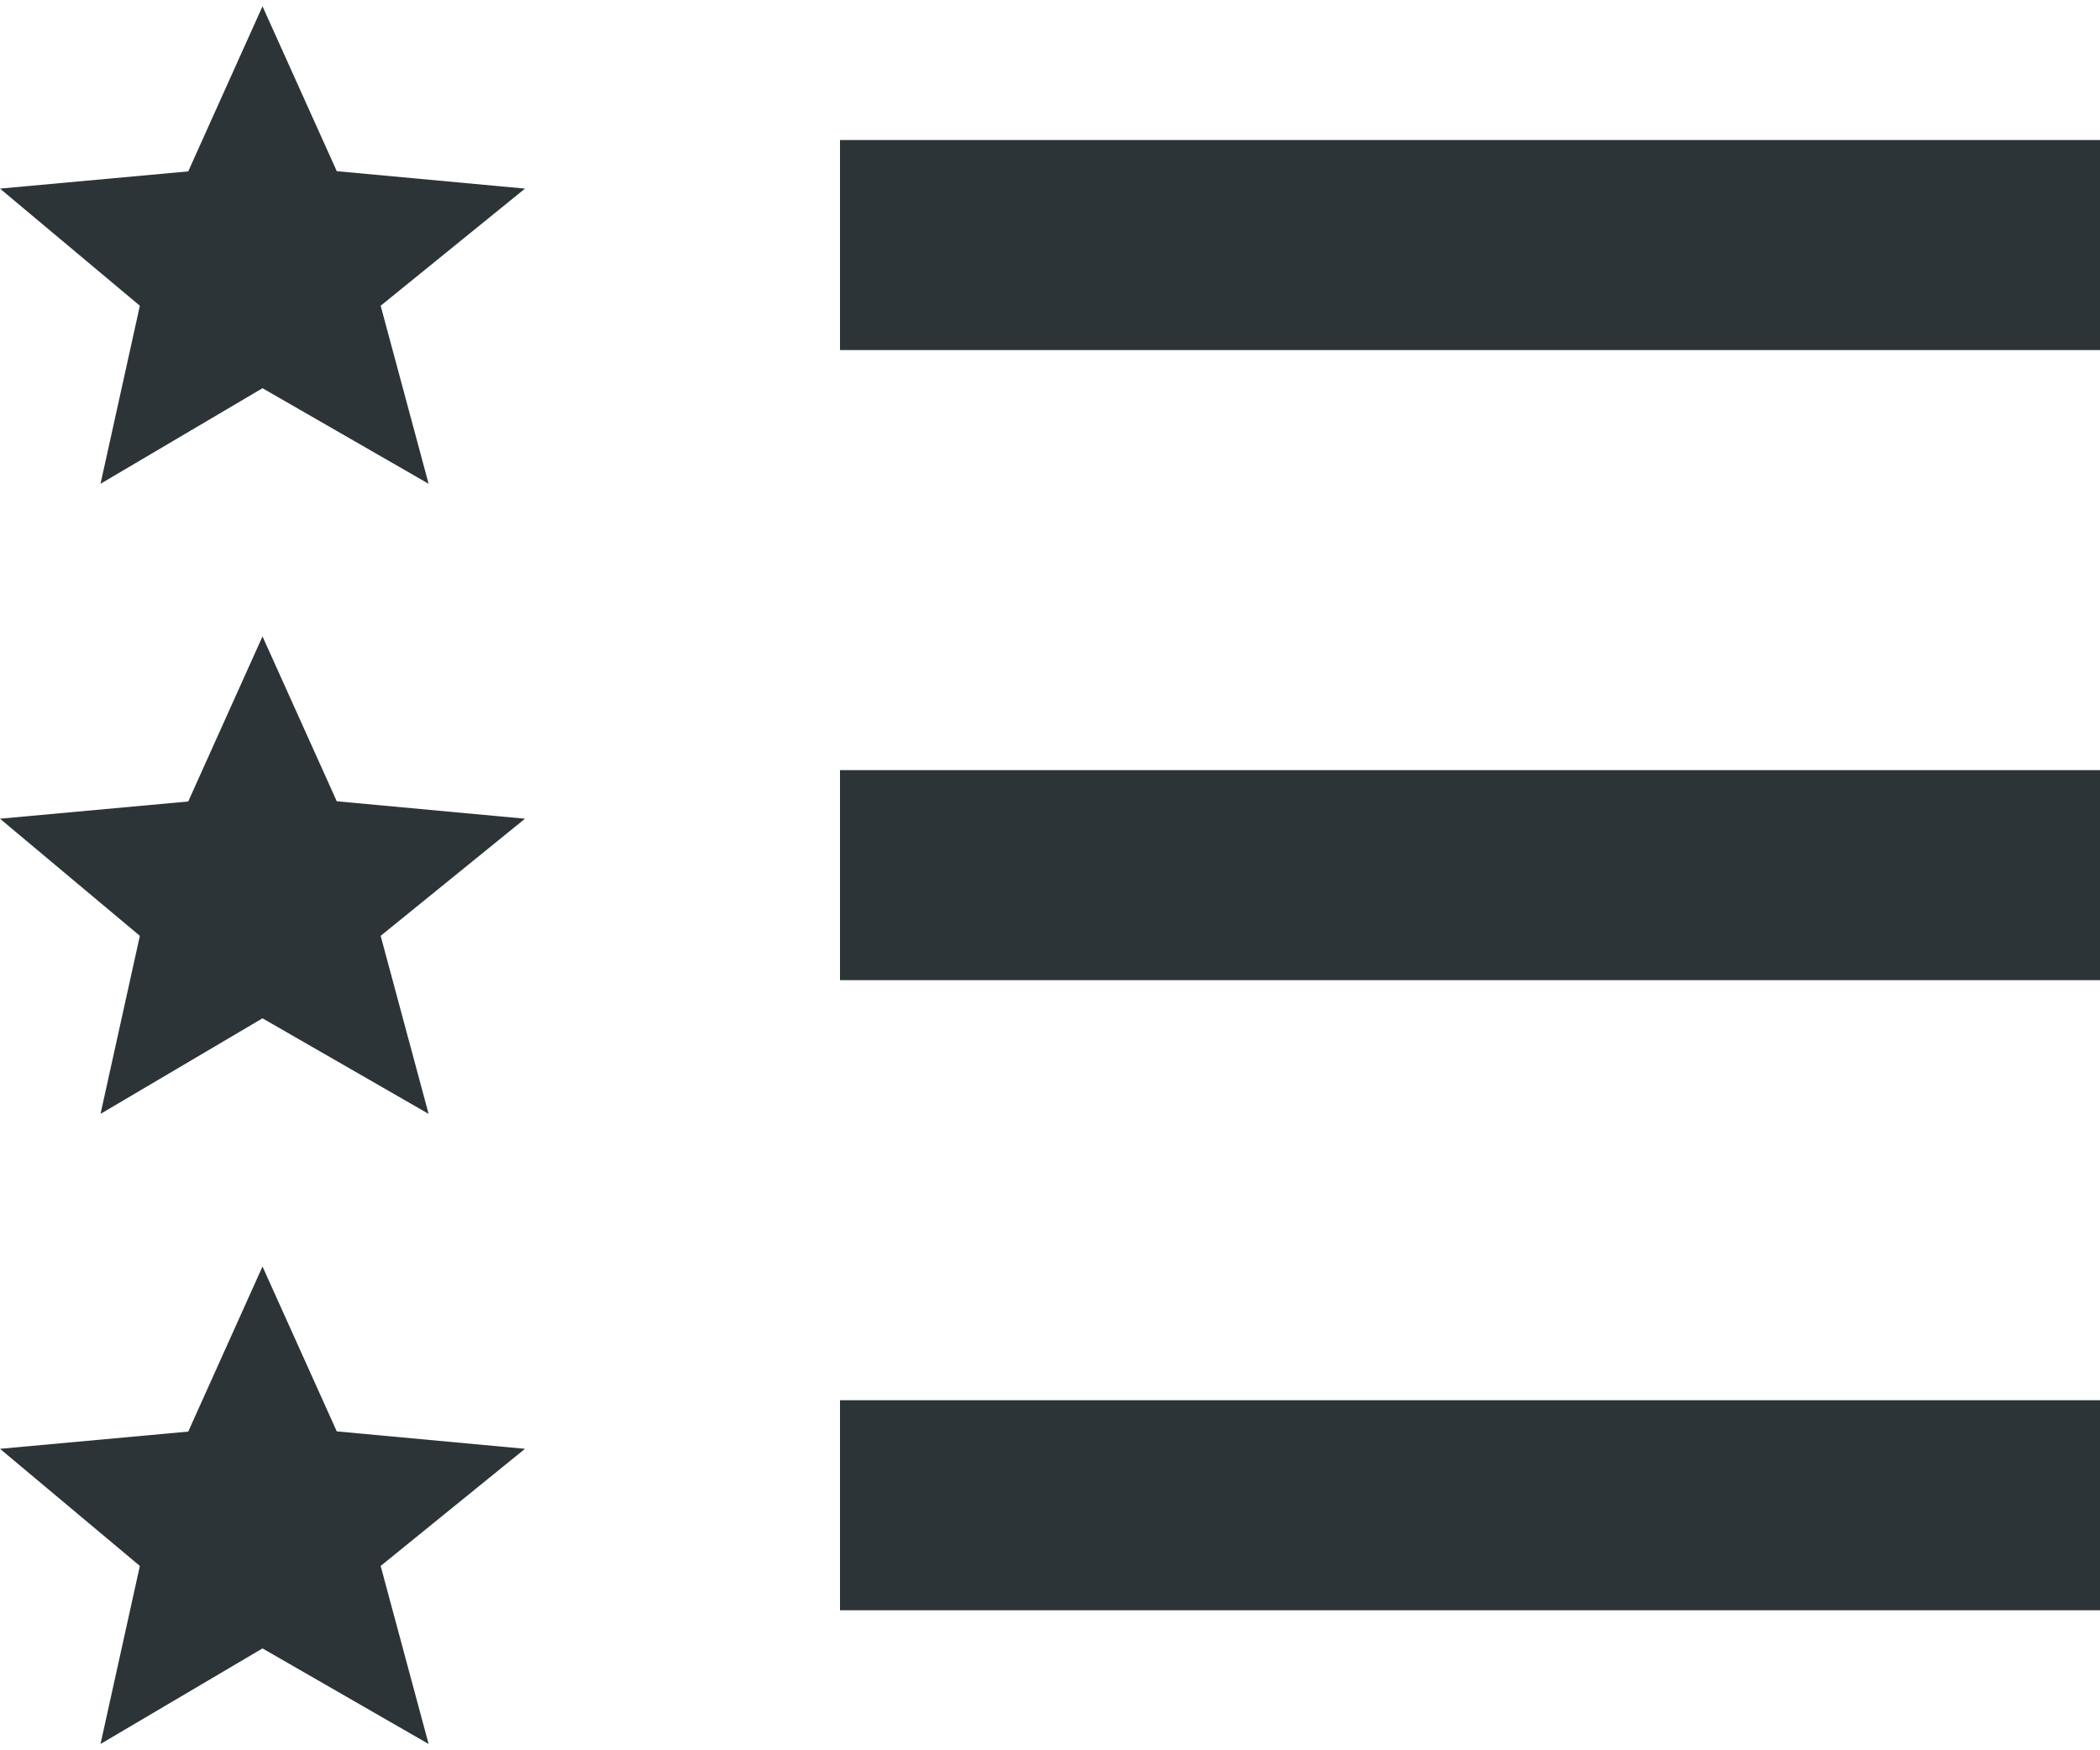 <?xml version="1.0" encoding="UTF-8"?>
<svg width="30px" height="25px" viewBox="0 0 30 25" version="1.1" xmlns="http://www.w3.org/2000/svg" xmlns:xlink="http://www.w3.org/1999/xlink">
    <title>qualified</title>
    <g id="Our-Story" stroke="none" stroke-width="1" fill="none" fill-rule="evenodd">
        <g id="About:-Our-Story---1440px&lt;" transform="translate(-219, -1998)" fill="#2C3438" fill-rule="nonzero">
            <g id="qualified" transform="translate(219, 1998)">
                <path d="M3.75,0.09 L2.689,2.448 L0,2.694 L1.998,4.367 L1.436,6.91 L3.75,5.545 L6.123,6.91 L5.438,4.367 L7.5,2.694 L4.811,2.445 L3.75,0.09 Z M12,2 L12,5 L30,5 L30,2 L12,2 Z M3.75,9.09 L2.689,11.448 L0,11.694 L1.998,13.367 L1.436,15.91 L3.75,14.545 L6.123,15.91 L5.438,13.367 L7.5,11.694 L4.811,11.445 L3.75,9.09 Z M12,11 L12,14 L30,14 L30,11 L12,11 Z M3.75,18.09 L2.689,20.448 L0,20.694 L1.998,22.367 L1.436,24.91 L3.75,23.545 L6.123,24.91 L5.438,22.367 L7.5,20.694 L4.811,20.445 L3.75,18.09 Z M12,20 L12,23 L30,23 L30,20 L12,20 Z" id="Shape"></path>
            </g>
        </g>
    </g>
</svg>